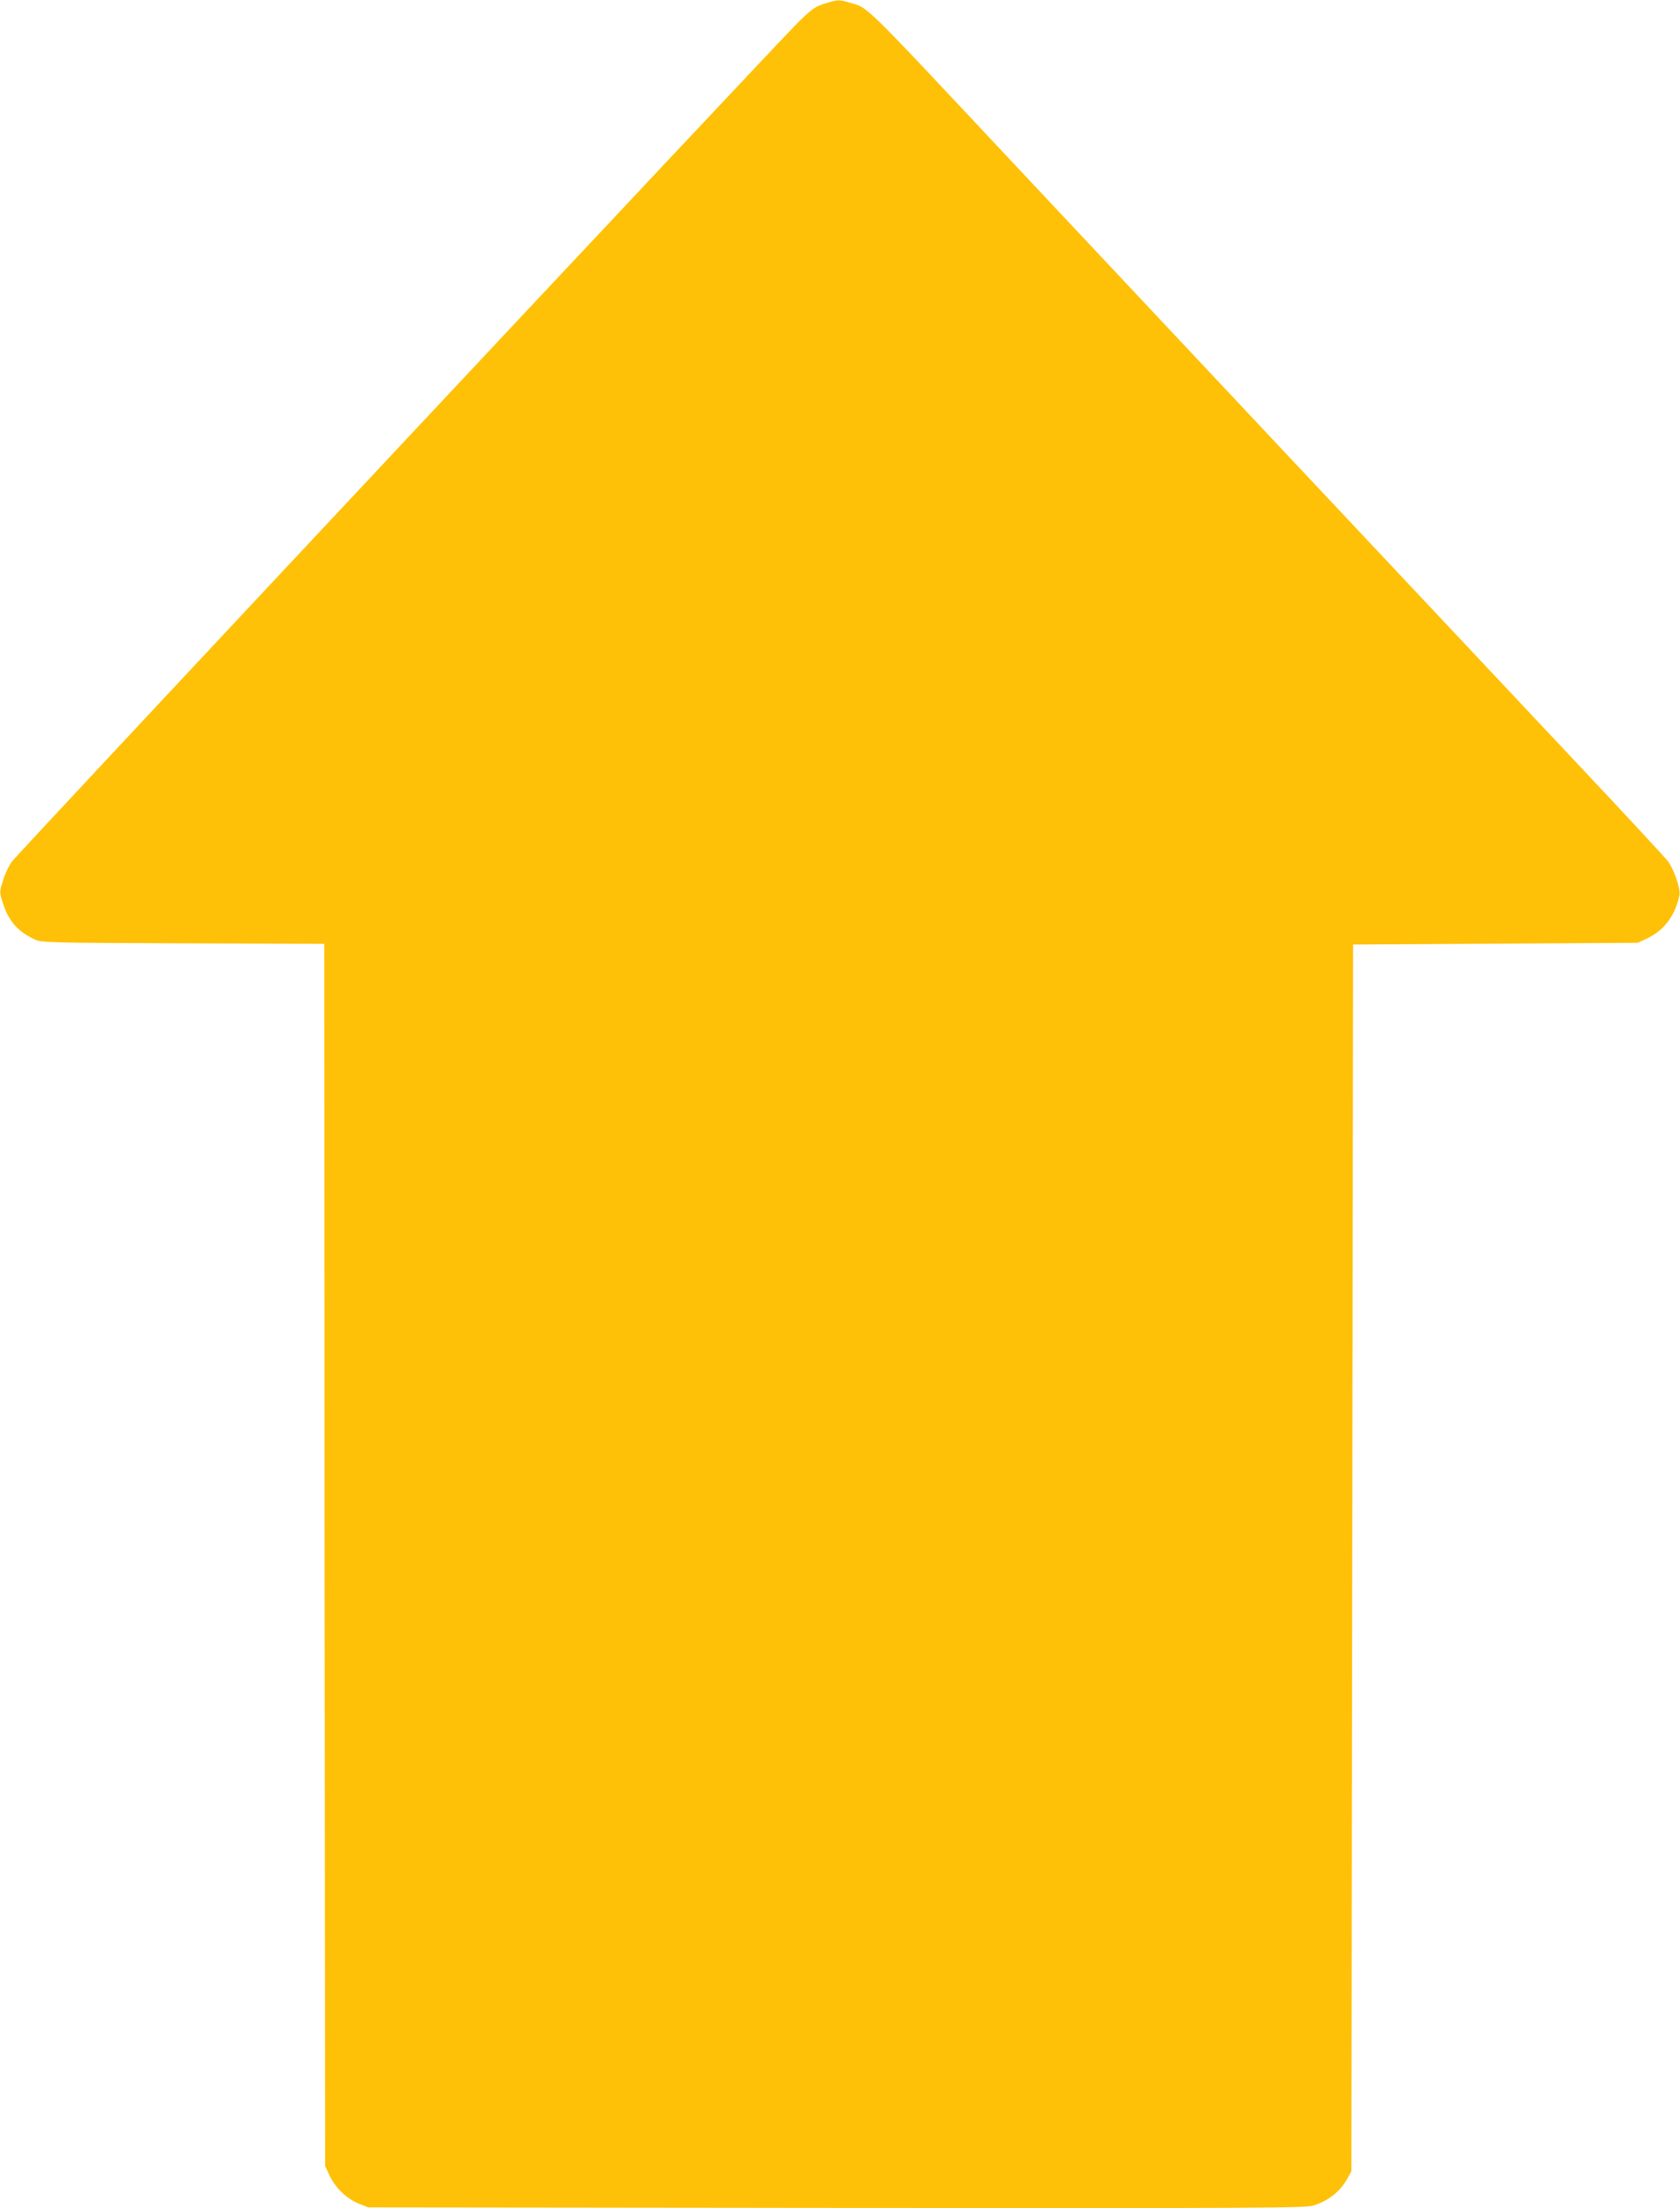 <?xml version="1.0" standalone="no"?>
<!DOCTYPE svg PUBLIC "-//W3C//DTD SVG 20010904//EN"
 "http://www.w3.org/TR/2001/REC-SVG-20010904/DTD/svg10.dtd">
<svg version="1.0" xmlns="http://www.w3.org/2000/svg"
 width="974pt" height="1280pt" viewBox="0 0 974 1280"
 preserveAspectRatio="xMidYMid meet">
<g transform="translate(0,1280) scale(0.1,-0.1)"
fill="#ffc107" stroke="none">
<path d="M4781 12779 c-56 -18 -75 -31 -157 -112 -127 -125 -4519 -4812 -4555
-4861 -16 -21 -39 -69 -51 -107 -21 -68 -22 -69 -4 -126 34 -111 90 -175 191
-220 37 -17 96 -18 857 -21 l818 -3 2 -3542 3 -3542 26 -56 c34 -71 98 -133
169 -162 l55 -22 2715 -3 c2474 -2 2719 -1 2765 14 90 29 156 82 198 159 l22
40 5 3555 5 3555 825 5 825 5 57 27 c96 45 161 133 185 249 7 36 -31 148 -66
196 -16 21 -255 279 -532 573 -873 928 -2487 2646 -3218 3425 -952 1015 -880
945 -1000 981 -58 17 -62 17 -140 -7z"/>
</g>
</svg>
